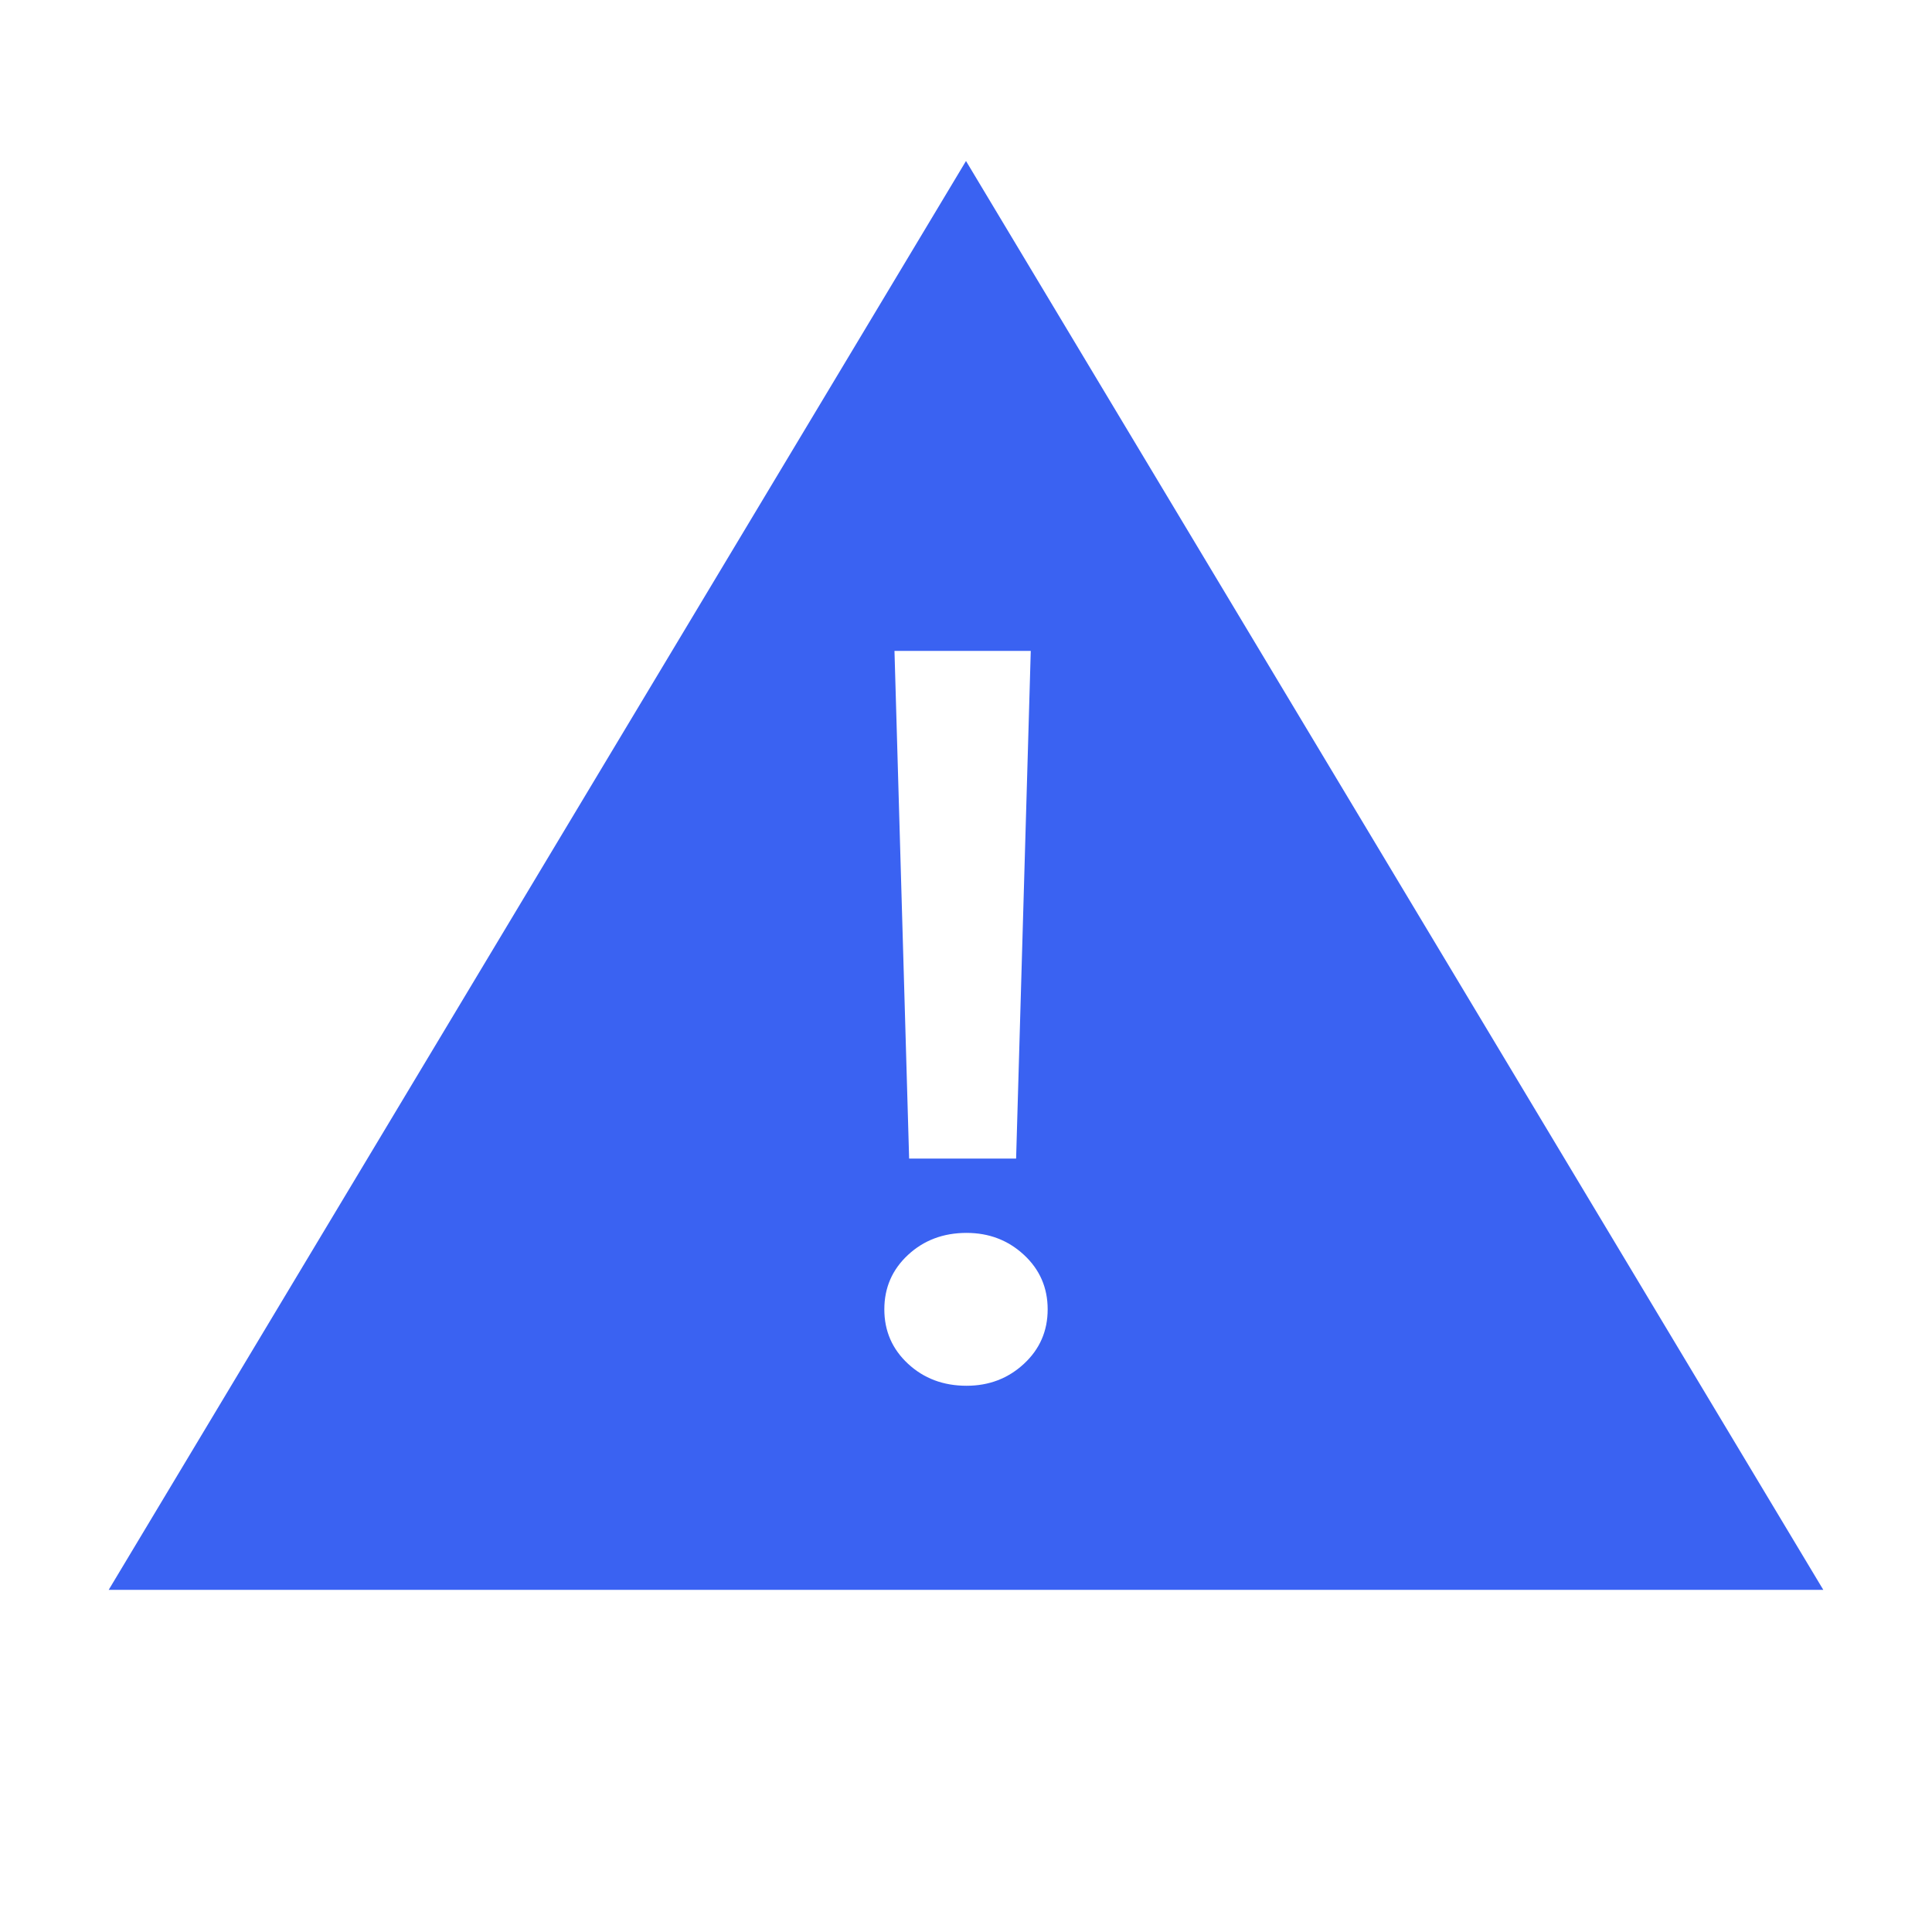 <?xml version="1.0" encoding="UTF-8"?> <svg xmlns="http://www.w3.org/2000/svg" width="48" height="48" viewBox="0 0 48 48" fill="none"><path fill-rule="evenodd" clip-rule="evenodd" d="M45.3 39.5L24 4L2.7 39.5H45.3ZM25.245 28.785L25.609 16.171H22.223L22.587 28.785H25.245ZM22.559 33.882C22.951 34.246 23.436 34.429 24.014 34.429C24.573 34.429 25.049 34.246 25.441 33.882C25.833 33.518 26.029 33.068 26.029 32.53C26.029 31.993 25.833 31.542 25.441 31.178C25.049 30.814 24.573 30.631 24.014 30.631C23.436 30.631 22.951 30.814 22.559 31.178C22.167 31.542 21.971 31.993 21.971 32.53C21.971 33.068 22.167 33.518 22.559 33.882Z" fill="#3A62F2"></path></svg> 